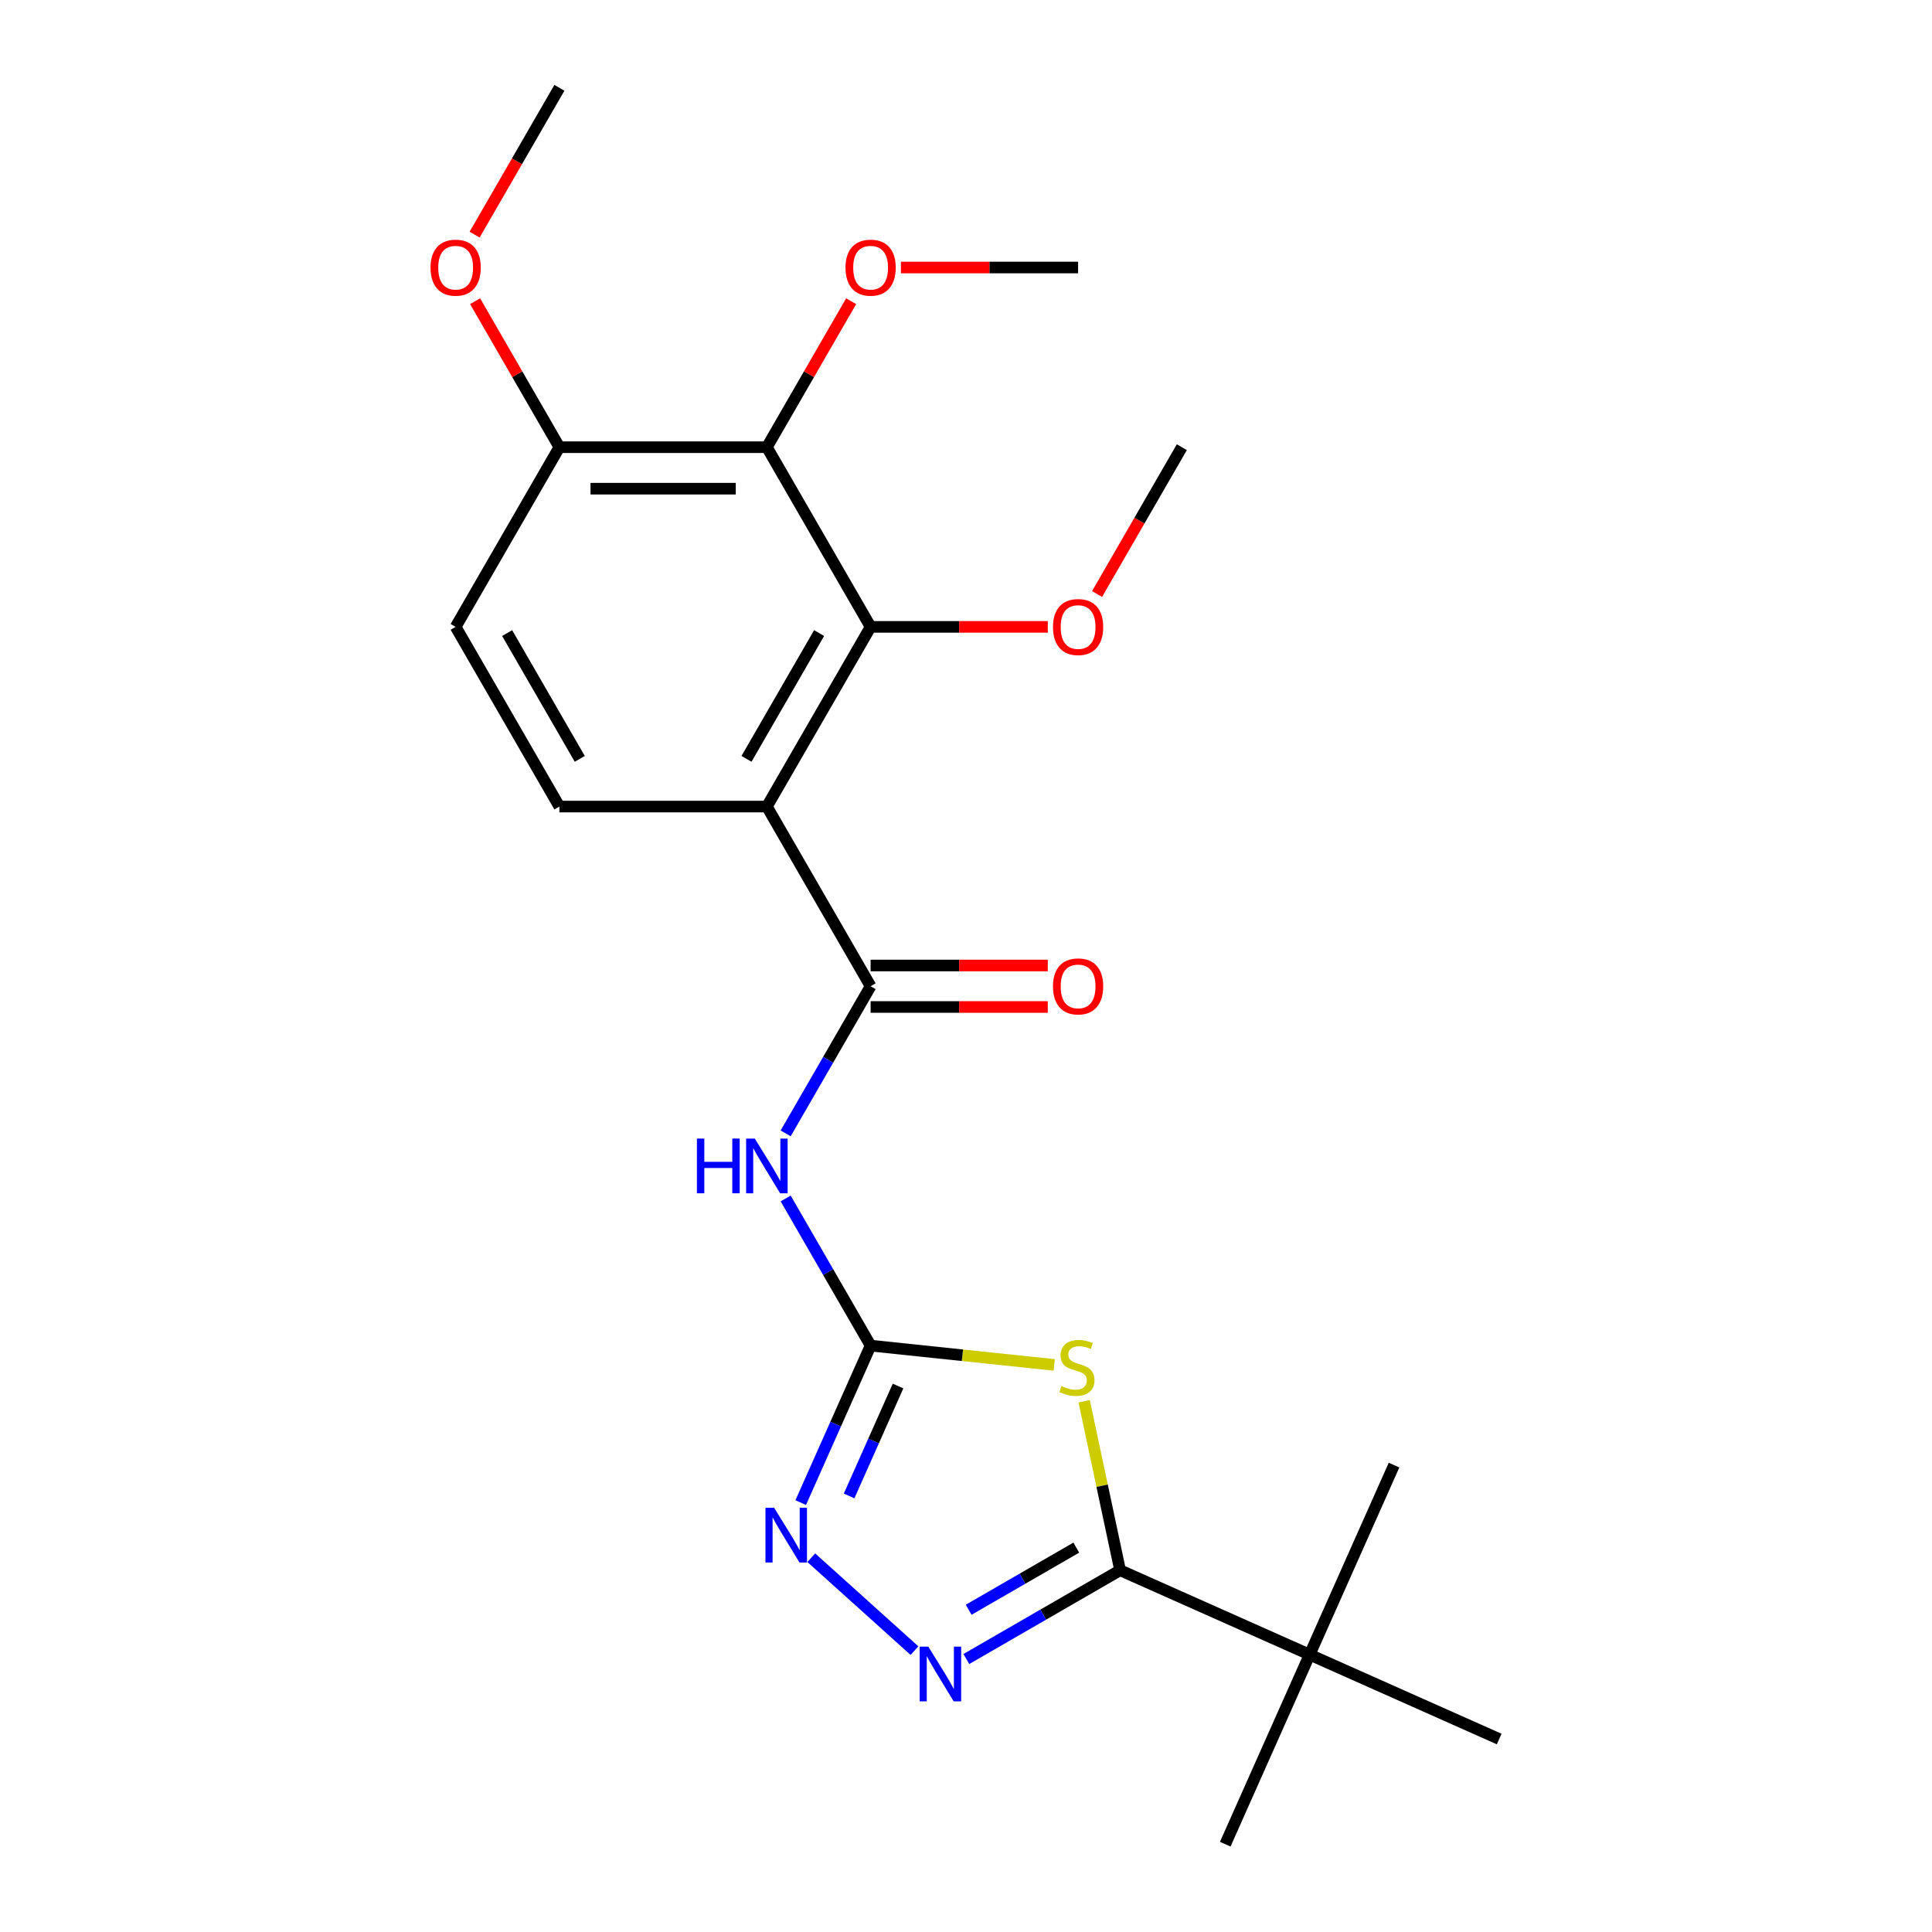 <?xml version='1.0' encoding='iso-8859-1'?>
<svg version='1.1' baseProfile='full'
              xmlns='http://www.w3.org/2000/svg'
                      xmlns:rdkit='http://www.rdkit.org/xml'
                      xmlns:xlink='http://www.w3.org/1999/xlink'
                  xml:space='preserve'
width='1000px' height='1000px' viewBox='0 0 1000 1000'>
<!-- END OF HEADER -->
<rect style='opacity:1.0;fill:#FFFFFF;stroke:none' width='1000' height='1000' x='0' y='0'> </rect>
<path class='bond-0' d='M 545.667,706.475 L 498.147,701.481' style='fill:none;fill-rule:evenodd;stroke:#CCCC00;stroke-width:6px;stroke-linecap:butt;stroke-linejoin:miter;stroke-opacity:1' />
<path class='bond-0' d='M 498.147,701.481 L 450.628,696.486' style='fill:none;fill-rule:evenodd;stroke:#000000;stroke-width:6px;stroke-linecap:butt;stroke-linejoin:miter;stroke-opacity:1' />
<path class='bond-2' d='M 561.165,725.276 L 570.462,769.017' style='fill:none;fill-rule:evenodd;stroke:#CCCC00;stroke-width:6px;stroke-linecap:butt;stroke-linejoin:miter;stroke-opacity:1' />
<path class='bond-2' d='M 570.462,769.017 L 579.76,812.757' style='fill:none;fill-rule:evenodd;stroke:#000000;stroke-width:6px;stroke-linecap:butt;stroke-linejoin:miter;stroke-opacity:1' />
<path class='bond-5' d='M 450.628,696.486 L 428.642,658.406' style='fill:none;fill-rule:evenodd;stroke:#000000;stroke-width:6px;stroke-linecap:butt;stroke-linejoin:miter;stroke-opacity:1' />
<path class='bond-5' d='M 428.642,658.406 L 406.657,620.326' style='fill:none;fill-rule:evenodd;stroke:#0000FF;stroke-width:6px;stroke-linecap:butt;stroke-linejoin:miter;stroke-opacity:1' />
<path class='bond-6' d='M 450.628,696.486 L 432.537,737.118' style='fill:none;fill-rule:evenodd;stroke:#000000;stroke-width:6px;stroke-linecap:butt;stroke-linejoin:miter;stroke-opacity:1' />
<path class='bond-6' d='M 432.537,737.118 L 414.447,777.749' style='fill:none;fill-rule:evenodd;stroke:#0000FF;stroke-width:6px;stroke-linecap:butt;stroke-linejoin:miter;stroke-opacity:1' />
<path class='bond-6' d='M 464.822,717.412 L 452.159,745.854' style='fill:none;fill-rule:evenodd;stroke:#000000;stroke-width:6px;stroke-linecap:butt;stroke-linejoin:miter;stroke-opacity:1' />
<path class='bond-6' d='M 452.159,745.854 L 439.496,774.296' style='fill:none;fill-rule:evenodd;stroke:#0000FF;stroke-width:6px;stroke-linecap:butt;stroke-linejoin:miter;stroke-opacity:1' />
<path class='bond-1' d='M 396.931,417.473 L 450.628,510.477' style='fill:none;fill-rule:evenodd;stroke:#000000;stroke-width:6px;stroke-linecap:butt;stroke-linejoin:miter;stroke-opacity:1' />
<path class='bond-7' d='M 396.931,417.473 L 450.628,324.468' style='fill:none;fill-rule:evenodd;stroke:#000000;stroke-width:6px;stroke-linecap:butt;stroke-linejoin:miter;stroke-opacity:1' />
<path class='bond-7' d='M 386.385,392.783 L 423.972,327.68' style='fill:none;fill-rule:evenodd;stroke:#000000;stroke-width:6px;stroke-linecap:butt;stroke-linejoin:miter;stroke-opacity:1' />
<path class='bond-9' d='M 396.931,417.473 L 289.539,417.473' style='fill:none;fill-rule:evenodd;stroke:#000000;stroke-width:6px;stroke-linecap:butt;stroke-linejoin:miter;stroke-opacity:1' />
<path class='bond-4' d='M 579.76,812.757 L 539.97,835.73' style='fill:none;fill-rule:evenodd;stroke:#000000;stroke-width:6px;stroke-linecap:butt;stroke-linejoin:miter;stroke-opacity:1' />
<path class='bond-4' d='M 539.97,835.73 L 500.18,858.703' style='fill:none;fill-rule:evenodd;stroke:#0000FF;stroke-width:6px;stroke-linecap:butt;stroke-linejoin:miter;stroke-opacity:1' />
<path class='bond-4' d='M 557.084,801.048 L 529.231,817.129' style='fill:none;fill-rule:evenodd;stroke:#000000;stroke-width:6px;stroke-linecap:butt;stroke-linejoin:miter;stroke-opacity:1' />
<path class='bond-4' d='M 529.231,817.129 L 501.378,833.21' style='fill:none;fill-rule:evenodd;stroke:#0000FF;stroke-width:6px;stroke-linecap:butt;stroke-linejoin:miter;stroke-opacity:1' />
<path class='bond-10' d='M 579.76,812.757 L 677.868,856.438' style='fill:none;fill-rule:evenodd;stroke:#000000;stroke-width:6px;stroke-linecap:butt;stroke-linejoin:miter;stroke-opacity:1' />
<path class='bond-3' d='M 450.628,510.477 L 428.642,548.557' style='fill:none;fill-rule:evenodd;stroke:#000000;stroke-width:6px;stroke-linecap:butt;stroke-linejoin:miter;stroke-opacity:1' />
<path class='bond-3' d='M 428.642,548.557 L 406.657,586.637' style='fill:none;fill-rule:evenodd;stroke:#0000FF;stroke-width:6px;stroke-linecap:butt;stroke-linejoin:miter;stroke-opacity:1' />
<path class='bond-12' d='M 450.628,521.216 L 496.481,521.216' style='fill:none;fill-rule:evenodd;stroke:#000000;stroke-width:6px;stroke-linecap:butt;stroke-linejoin:miter;stroke-opacity:1' />
<path class='bond-12' d='M 496.481,521.216 L 542.335,521.216' style='fill:none;fill-rule:evenodd;stroke:#FF0000;stroke-width:6px;stroke-linecap:butt;stroke-linejoin:miter;stroke-opacity:1' />
<path class='bond-12' d='M 450.628,499.738 L 496.481,499.738' style='fill:none;fill-rule:evenodd;stroke:#000000;stroke-width:6px;stroke-linecap:butt;stroke-linejoin:miter;stroke-opacity:1' />
<path class='bond-12' d='M 496.481,499.738 L 542.335,499.738' style='fill:none;fill-rule:evenodd;stroke:#FF0000;stroke-width:6px;stroke-linecap:butt;stroke-linejoin:miter;stroke-opacity:1' />
<path class='bond-23' d='M 473.33,854.366 L 419.92,806.275' style='fill:none;fill-rule:evenodd;stroke:#0000FF;stroke-width:6px;stroke-linecap:butt;stroke-linejoin:miter;stroke-opacity:1' />
<path class='bond-8' d='M 450.628,324.468 L 396.931,231.464' style='fill:none;fill-rule:evenodd;stroke:#000000;stroke-width:6px;stroke-linecap:butt;stroke-linejoin:miter;stroke-opacity:1' />
<path class='bond-14' d='M 450.628,324.468 L 496.481,324.468' style='fill:none;fill-rule:evenodd;stroke:#000000;stroke-width:6px;stroke-linecap:butt;stroke-linejoin:miter;stroke-opacity:1' />
<path class='bond-14' d='M 496.481,324.468 L 542.335,324.468' style='fill:none;fill-rule:evenodd;stroke:#FF0000;stroke-width:6px;stroke-linecap:butt;stroke-linejoin:miter;stroke-opacity:1' />
<path class='bond-15' d='M 396.931,231.464 L 418.744,193.684' style='fill:none;fill-rule:evenodd;stroke:#000000;stroke-width:6px;stroke-linecap:butt;stroke-linejoin:miter;stroke-opacity:1' />
<path class='bond-15' d='M 418.744,193.684 L 440.556,155.904' style='fill:none;fill-rule:evenodd;stroke:#FF0000;stroke-width:6px;stroke-linecap:butt;stroke-linejoin:miter;stroke-opacity:1' />
<path class='bond-24' d='M 396.931,231.464 L 289.539,231.464' style='fill:none;fill-rule:evenodd;stroke:#000000;stroke-width:6px;stroke-linecap:butt;stroke-linejoin:miter;stroke-opacity:1' />
<path class='bond-24' d='M 380.823,252.942 L 305.648,252.942' style='fill:none;fill-rule:evenodd;stroke:#000000;stroke-width:6px;stroke-linecap:butt;stroke-linejoin:miter;stroke-opacity:1' />
<path class='bond-13' d='M 289.539,417.473 L 235.843,324.468' style='fill:none;fill-rule:evenodd;stroke:#000000;stroke-width:6px;stroke-linecap:butt;stroke-linejoin:miter;stroke-opacity:1' />
<path class='bond-13' d='M 300.085,392.783 L 262.498,327.68' style='fill:none;fill-rule:evenodd;stroke:#000000;stroke-width:6px;stroke-linecap:butt;stroke-linejoin:miter;stroke-opacity:1' />
<path class='bond-17' d='M 677.868,856.438 L 634.187,954.545' style='fill:none;fill-rule:evenodd;stroke:#000000;stroke-width:6px;stroke-linecap:butt;stroke-linejoin:miter;stroke-opacity:1' />
<path class='bond-18' d='M 677.868,856.438 L 721.548,758.33' style='fill:none;fill-rule:evenodd;stroke:#000000;stroke-width:6px;stroke-linecap:butt;stroke-linejoin:miter;stroke-opacity:1' />
<path class='bond-19' d='M 677.868,856.438 L 775.975,900.118' style='fill:none;fill-rule:evenodd;stroke:#000000;stroke-width:6px;stroke-linecap:butt;stroke-linejoin:miter;stroke-opacity:1' />
<path class='bond-11' d='M 289.539,231.464 L 235.843,324.468' style='fill:none;fill-rule:evenodd;stroke:#000000;stroke-width:6px;stroke-linecap:butt;stroke-linejoin:miter;stroke-opacity:1' />
<path class='bond-16' d='M 289.539,231.464 L 267.727,193.684' style='fill:none;fill-rule:evenodd;stroke:#000000;stroke-width:6px;stroke-linecap:butt;stroke-linejoin:miter;stroke-opacity:1' />
<path class='bond-16' d='M 267.727,193.684 L 245.915,155.904' style='fill:none;fill-rule:evenodd;stroke:#FF0000;stroke-width:6px;stroke-linecap:butt;stroke-linejoin:miter;stroke-opacity:1' />
<path class='bond-21' d='M 567.838,307.463 L 589.777,269.463' style='fill:none;fill-rule:evenodd;stroke:#FF0000;stroke-width:6px;stroke-linecap:butt;stroke-linejoin:miter;stroke-opacity:1' />
<path class='bond-21' d='M 589.777,269.463 L 611.716,231.464' style='fill:none;fill-rule:evenodd;stroke:#000000;stroke-width:6px;stroke-linecap:butt;stroke-linejoin:miter;stroke-opacity:1' />
<path class='bond-20' d='M 466.312,138.459 L 512.166,138.459' style='fill:none;fill-rule:evenodd;stroke:#FF0000;stroke-width:6px;stroke-linecap:butt;stroke-linejoin:miter;stroke-opacity:1' />
<path class='bond-20' d='M 512.166,138.459 L 558.02,138.459' style='fill:none;fill-rule:evenodd;stroke:#000000;stroke-width:6px;stroke-linecap:butt;stroke-linejoin:miter;stroke-opacity:1' />
<path class='bond-22' d='M 245.661,121.454 L 267.6,83.454' style='fill:none;fill-rule:evenodd;stroke:#FF0000;stroke-width:6px;stroke-linecap:butt;stroke-linejoin:miter;stroke-opacity:1' />
<path class='bond-22' d='M 267.6,83.454 L 289.539,45.455' style='fill:none;fill-rule:evenodd;stroke:#000000;stroke-width:6px;stroke-linecap:butt;stroke-linejoin:miter;stroke-opacity:1' />
<path  class='atom-0' d='M 549.432 717.432
Q 549.752 717.552, 551.072 718.112
Q 552.392 718.672, 553.832 719.032
Q 555.312 719.352, 556.752 719.352
Q 559.432 719.352, 560.992 718.072
Q 562.552 716.752, 562.552 714.472
Q 562.552 712.912, 561.752 711.952
Q 560.992 710.992, 559.792 710.472
Q 558.592 709.952, 556.592 709.352
Q 554.072 708.592, 552.552 707.872
Q 551.072 707.152, 549.992 705.632
Q 548.952 704.112, 548.952 701.552
Q 548.952 697.992, 551.352 695.792
Q 553.792 693.592, 558.592 693.592
Q 561.872 693.592, 565.592 695.152
L 564.672 698.232
Q 561.272 696.832, 558.712 696.832
Q 555.952 696.832, 554.432 697.992
Q 552.912 699.112, 552.952 701.072
Q 552.952 702.592, 553.712 703.512
Q 554.512 704.432, 555.632 704.952
Q 556.792 705.472, 558.712 706.072
Q 561.272 706.872, 562.792 707.672
Q 564.312 708.472, 565.392 710.112
Q 566.512 711.712, 566.512 714.472
Q 566.512 718.392, 563.872 720.512
Q 561.272 722.592, 556.912 722.592
Q 554.392 722.592, 552.472 722.032
Q 550.592 721.512, 548.352 720.592
L 549.432 717.432
' fill='#CCCC00'/>
<path  class='atom-5' d='M 480.495 852.293
L 489.775 867.293
Q 490.695 868.773, 492.175 871.453
Q 493.655 874.133, 493.735 874.293
L 493.735 852.293
L 497.495 852.293
L 497.495 880.613
L 493.615 880.613
L 483.655 864.213
Q 482.495 862.293, 481.255 860.093
Q 480.055 857.893, 479.695 857.213
L 479.695 880.613
L 476.015 880.613
L 476.015 852.293
L 480.495 852.293
' fill='#0000FF'/>
<path  class='atom-6' d='M 360.711 589.322
L 364.551 589.322
L 364.551 601.362
L 379.031 601.362
L 379.031 589.322
L 382.871 589.322
L 382.871 617.642
L 379.031 617.642
L 379.031 604.562
L 364.551 604.562
L 364.551 617.642
L 360.711 617.642
L 360.711 589.322
' fill='#0000FF'/>
<path  class='atom-6' d='M 390.671 589.322
L 399.951 604.322
Q 400.871 605.802, 402.351 608.482
Q 403.831 611.162, 403.911 611.322
L 403.911 589.322
L 407.671 589.322
L 407.671 617.642
L 403.791 617.642
L 393.831 601.242
Q 392.671 599.322, 391.431 597.122
Q 390.231 594.922, 389.871 594.242
L 389.871 617.642
L 386.191 617.642
L 386.191 589.322
L 390.671 589.322
' fill='#0000FF'/>
<path  class='atom-7' d='M 400.687 780.434
L 409.967 795.434
Q 410.887 796.914, 412.367 799.594
Q 413.847 802.274, 413.927 802.434
L 413.927 780.434
L 417.687 780.434
L 417.687 808.754
L 413.807 808.754
L 403.847 792.354
Q 402.687 790.434, 401.447 788.234
Q 400.247 786.034, 399.887 785.354
L 399.887 808.754
L 396.207 808.754
L 396.207 780.434
L 400.687 780.434
' fill='#0000FF'/>
<path  class='atom-13' d='M 545.02 510.557
Q 545.02 503.757, 548.38 499.957
Q 551.74 496.157, 558.02 496.157
Q 564.3 496.157, 567.66 499.957
Q 571.02 503.757, 571.02 510.557
Q 571.02 517.437, 567.62 521.357
Q 564.22 525.237, 558.02 525.237
Q 551.78 525.237, 548.38 521.357
Q 545.02 517.477, 545.02 510.557
M 558.02 522.037
Q 562.34 522.037, 564.66 519.157
Q 567.02 516.237, 567.02 510.557
Q 567.02 504.997, 564.66 502.197
Q 562.34 499.357, 558.02 499.357
Q 553.7 499.357, 551.34 502.157
Q 549.02 504.957, 549.02 510.557
Q 549.02 516.277, 551.34 519.157
Q 553.7 522.037, 558.02 522.037
' fill='#FF0000'/>
<path  class='atom-15' d='M 545.02 324.548
Q 545.02 317.748, 548.38 313.948
Q 551.74 310.148, 558.02 310.148
Q 564.3 310.148, 567.66 313.948
Q 571.02 317.748, 571.02 324.548
Q 571.02 331.428, 567.62 335.348
Q 564.22 339.228, 558.02 339.228
Q 551.78 339.228, 548.38 335.348
Q 545.02 331.468, 545.02 324.548
M 558.02 336.028
Q 562.34 336.028, 564.66 333.148
Q 567.02 330.228, 567.02 324.548
Q 567.02 318.988, 564.66 316.188
Q 562.34 313.348, 558.02 313.348
Q 553.7 313.348, 551.34 316.148
Q 549.02 318.948, 549.02 324.548
Q 549.02 330.268, 551.34 333.148
Q 553.7 336.028, 558.02 336.028
' fill='#FF0000'/>
<path  class='atom-16' d='M 437.628 138.539
Q 437.628 131.739, 440.988 127.939
Q 444.348 124.139, 450.628 124.139
Q 456.908 124.139, 460.268 127.939
Q 463.628 131.739, 463.628 138.539
Q 463.628 145.419, 460.228 149.339
Q 456.828 153.219, 450.628 153.219
Q 444.388 153.219, 440.988 149.339
Q 437.628 145.459, 437.628 138.539
M 450.628 150.019
Q 454.948 150.019, 457.268 147.139
Q 459.628 144.219, 459.628 138.539
Q 459.628 132.979, 457.268 130.179
Q 454.948 127.339, 450.628 127.339
Q 446.308 127.339, 443.948 130.139
Q 441.628 132.939, 441.628 138.539
Q 441.628 144.259, 443.948 147.139
Q 446.308 150.019, 450.628 150.019
' fill='#FF0000'/>
<path  class='atom-17' d='M 222.843 138.539
Q 222.843 131.739, 226.203 127.939
Q 229.563 124.139, 235.843 124.139
Q 242.123 124.139, 245.483 127.939
Q 248.843 131.739, 248.843 138.539
Q 248.843 145.419, 245.443 149.339
Q 242.043 153.219, 235.843 153.219
Q 229.603 153.219, 226.203 149.339
Q 222.843 145.459, 222.843 138.539
M 235.843 150.019
Q 240.163 150.019, 242.483 147.139
Q 244.843 144.219, 244.843 138.539
Q 244.843 132.979, 242.483 130.179
Q 240.163 127.339, 235.843 127.339
Q 231.523 127.339, 229.163 130.139
Q 226.843 132.939, 226.843 138.539
Q 226.843 144.259, 229.163 147.139
Q 231.523 150.019, 235.843 150.019
' fill='#FF0000'/>
</svg>
